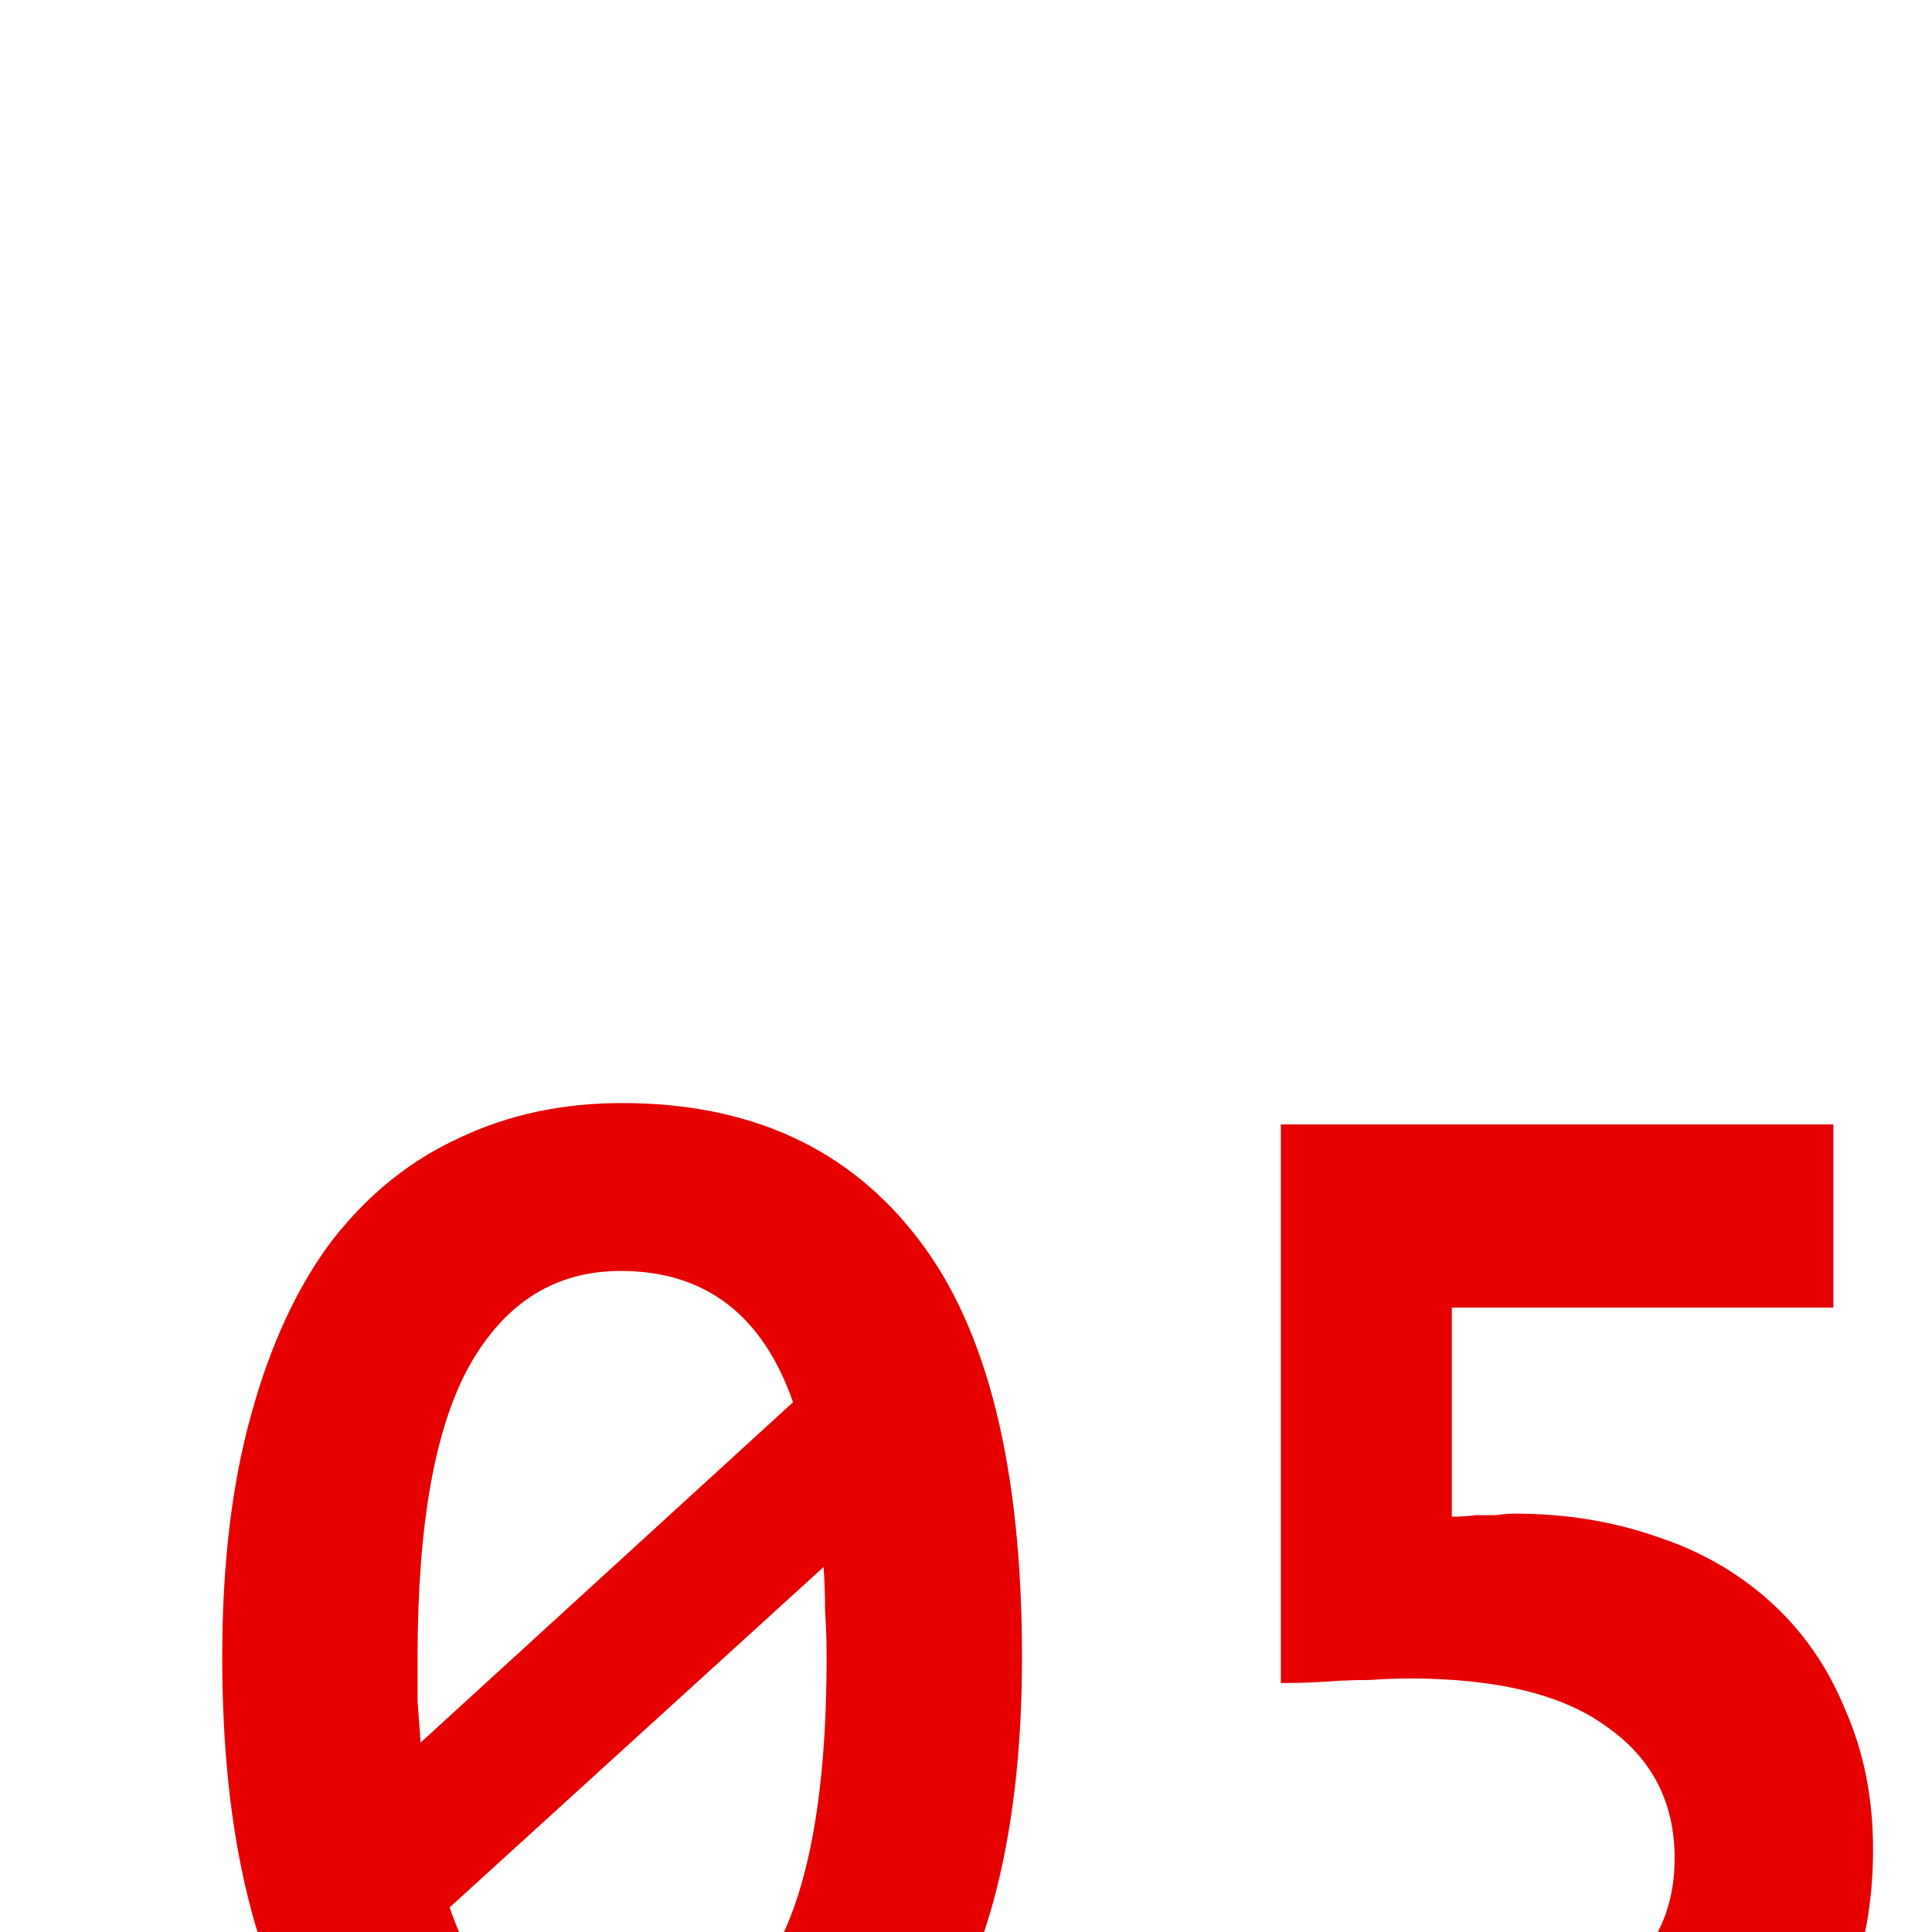 <?xml version="1.0" encoding="UTF-8"?> <svg xmlns="http://www.w3.org/2000/svg" width="200" height="200" viewBox="0 0 200 200" fill="none"> <g clip-path="url(#clip0_118_12)"> <path d="M23.004 171.542C23.004 161.957 24.005 153.583 26.006 146.42C28.007 139.152 30.799 133.148 34.38 128.408C38.067 123.668 42.438 120.139 47.494 117.822C52.55 115.399 58.185 114.188 64.4 114.188C77.672 114.188 87.889 118.875 95.052 128.25C102.215 137.519 105.796 151.95 105.796 171.542C105.796 181.233 104.795 189.712 102.794 196.98C100.793 204.143 97.949 210.147 94.262 214.992C90.681 219.732 86.309 223.313 81.148 225.736C76.092 228.053 70.457 229.212 64.242 229.212C50.865 229.212 40.647 224.314 33.59 214.518C26.533 204.617 23.004 190.291 23.004 171.542ZM85.572 171.542C85.572 169.857 85.519 168.277 85.414 166.802C85.414 165.222 85.361 163.695 85.256 162.22L46.546 197.454C49.811 207.039 55.763 211.832 64.4 211.832C71.141 211.832 76.355 208.619 80.042 202.194C83.729 195.769 85.572 185.551 85.572 171.542ZM43.228 171.542C43.228 173.122 43.228 174.649 43.228 176.124C43.333 177.493 43.439 178.915 43.544 180.39L82.096 145.156C78.936 136.097 72.985 131.568 64.242 131.568C57.501 131.568 52.287 134.833 48.6 141.364C45.019 147.789 43.228 157.849 43.228 171.542ZM149.184 211.042C152.66 211.042 155.873 210.621 158.822 209.778C161.772 208.935 164.3 207.724 166.406 206.144C168.618 204.564 170.304 202.615 171.462 200.298C172.726 197.981 173.358 195.347 173.358 192.398C173.358 186.605 171.041 182.075 166.406 178.81C161.877 175.439 155.03 173.754 145.866 173.754C144.708 173.754 143.338 173.807 141.758 173.912C140.284 173.912 138.862 173.965 137.492 174.07C135.912 174.175 134.28 174.228 132.594 174.228V116.4H189.79V135.36H150.29V157.006C151.133 157.006 151.976 156.953 152.818 156.848C153.556 156.848 154.24 156.848 154.872 156.848C155.61 156.743 156.242 156.69 156.768 156.69C162.035 156.69 166.933 157.48 171.462 159.06C175.992 160.535 179.942 162.799 183.312 165.854C186.683 168.909 189.264 172.648 191.054 177.072C192.95 181.391 193.898 186.183 193.898 191.45C193.898 197.665 192.74 203.142 190.422 207.882C188.105 212.517 184.945 216.414 180.942 219.574C176.94 222.734 172.305 225.157 167.038 226.842C161.772 228.422 156.136 229.212 150.132 229.212C147.815 229.212 145.34 228.949 142.706 228.422C140.073 228.001 137.492 227.474 134.964 226.842C132.436 226.105 130.066 225.315 127.854 224.472C125.748 223.629 123.957 222.839 122.482 222.102L129.118 205.67C130.909 206.723 133.648 207.882 137.334 209.146C141.126 210.41 145.076 211.042 149.184 211.042Z" fill="#E60000"></path> </g> <defs> <clipPath id="clip0_118_12"> <rect width="200" height="200" fill="white"></rect> </clipPath> </defs> </svg> 